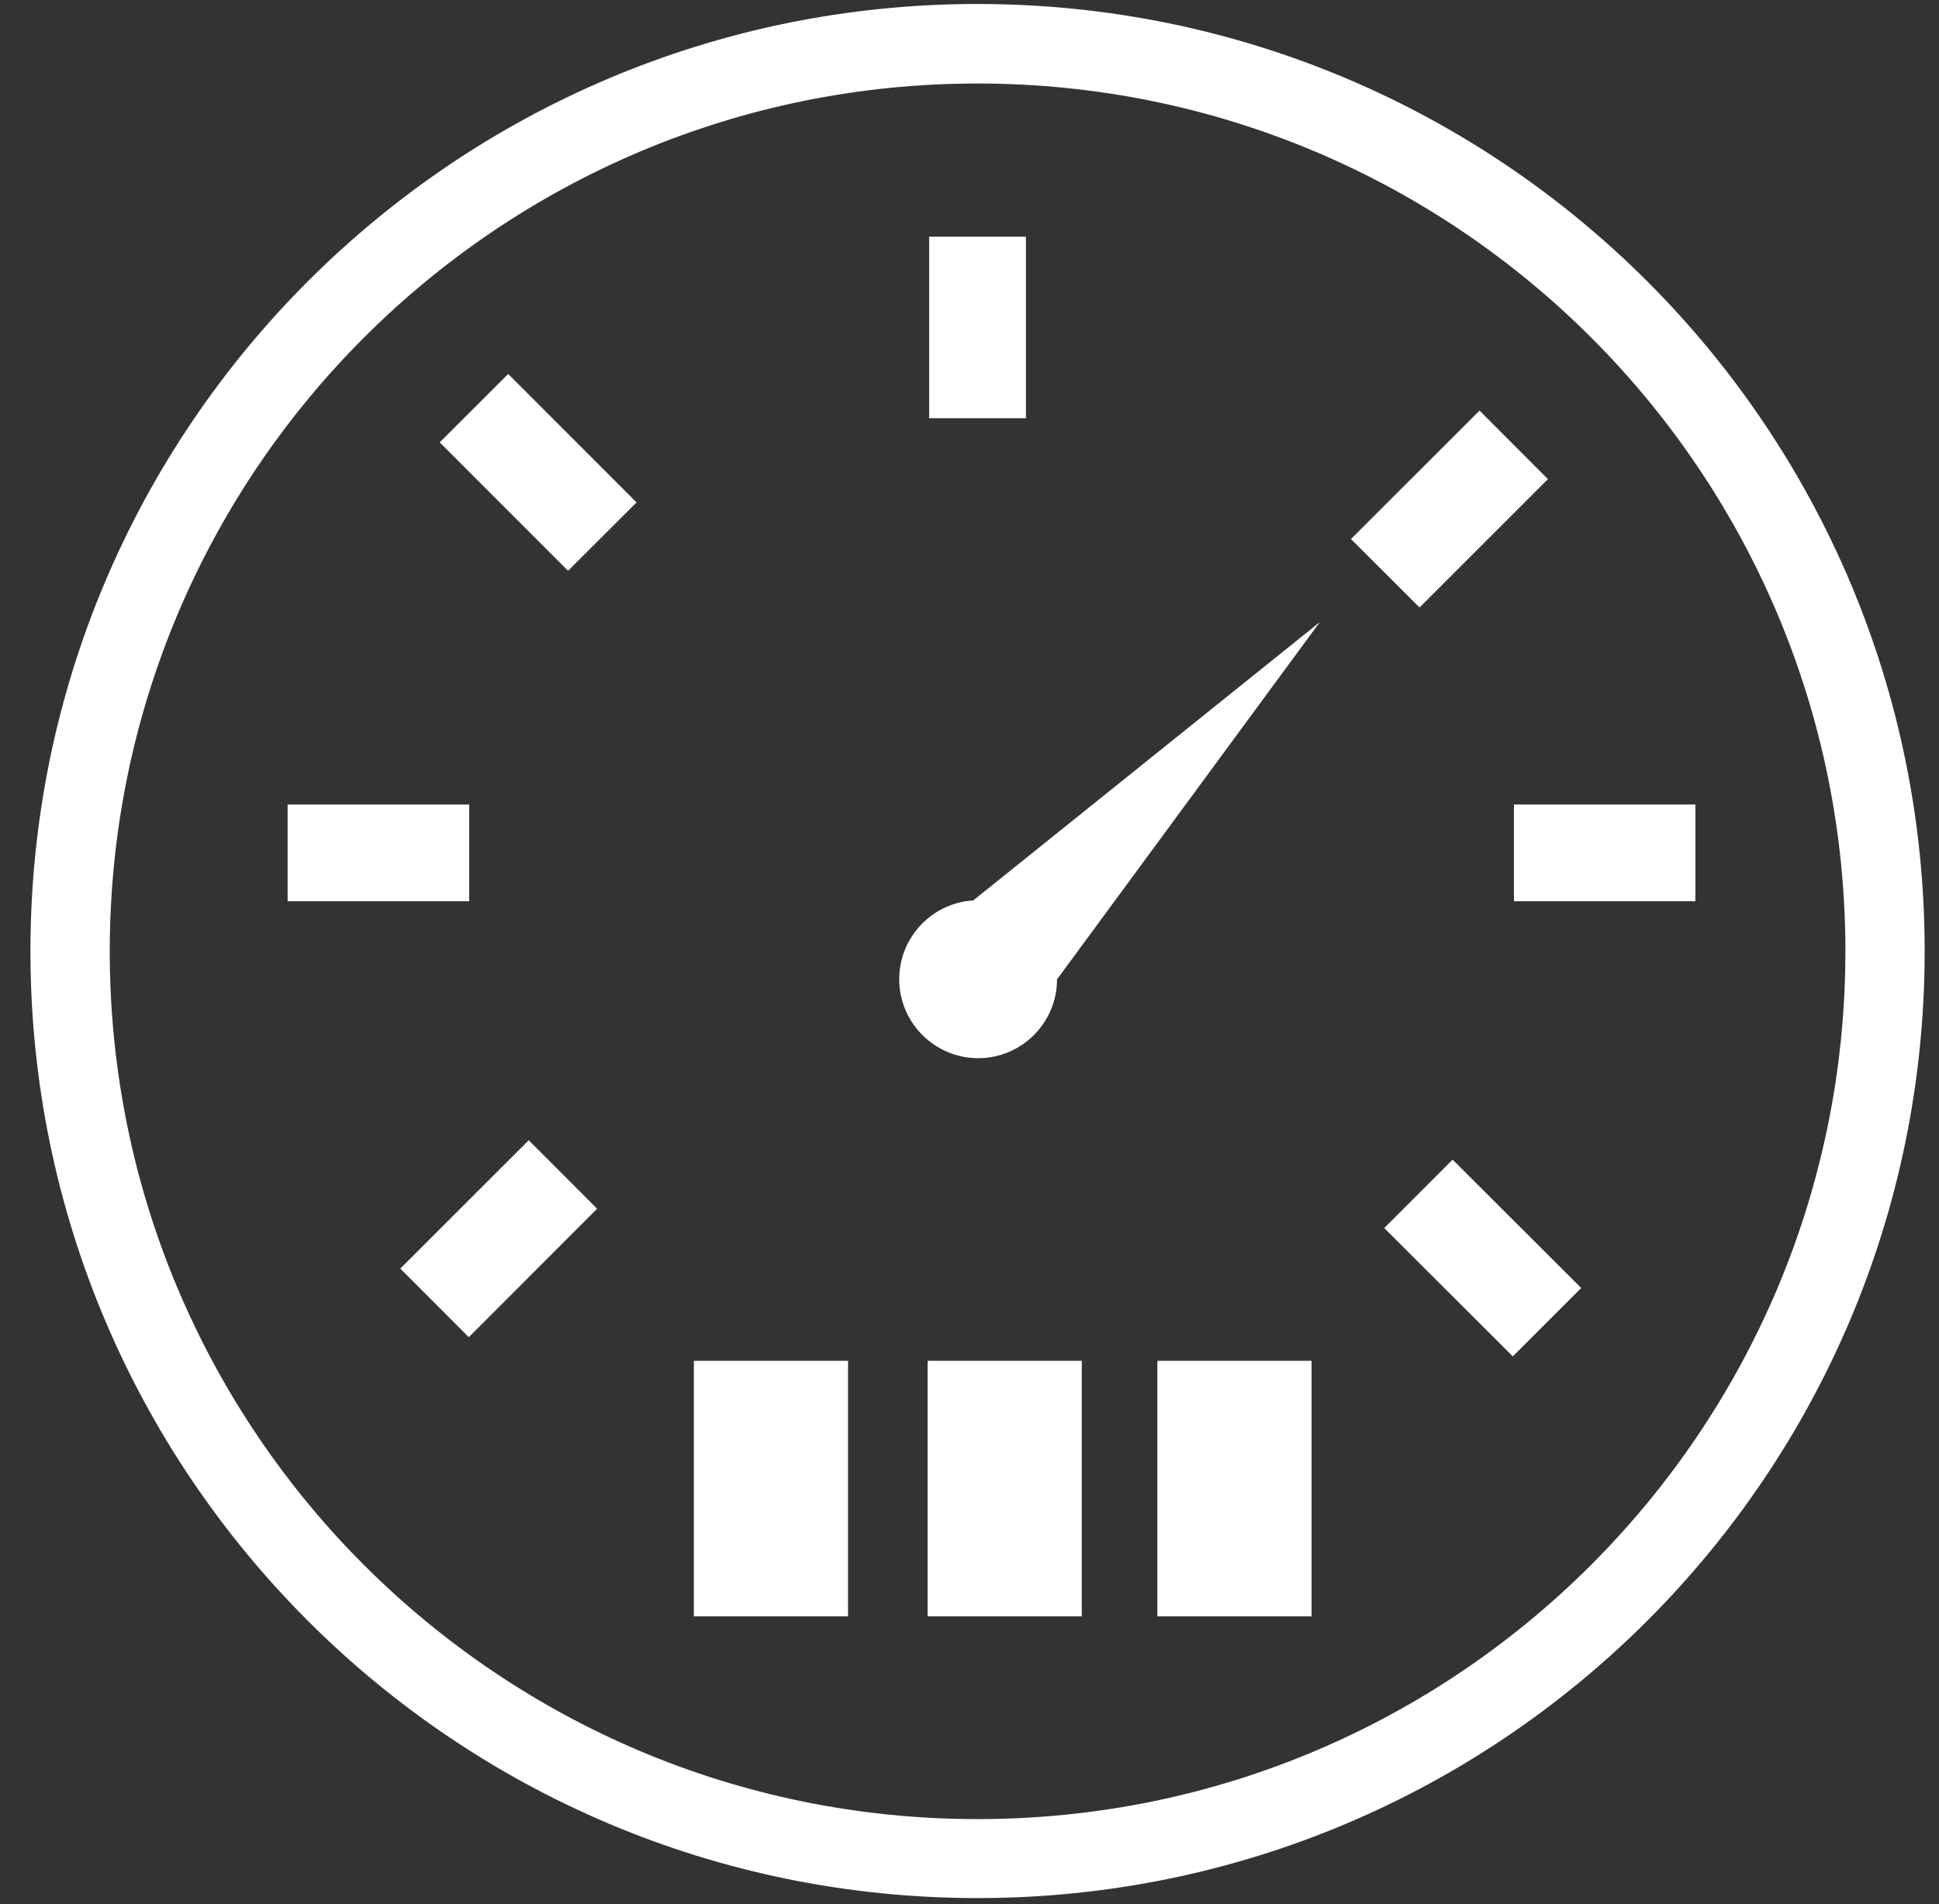 <svg xmlns="http://www.w3.org/2000/svg" width="56" height="55">
    <rect width="100%" height="100%" fill="#333333" stroke="none"/>
    <path fill="#FFF" fill-rule="evenodd" d="M28.232.115C13.124.115.879 12.359.879 27.471c0 15.109 12.245 27.35 27.353 27.35 15.114 0 27.354-12.247 27.354-27.35 0-15.109-12.24-27.356-27.354-27.356zm0 52.425C14.393 52.54 3.17 41.323 3.17 27.476c0-13.849 11.223-25.064 25.062-25.064 13.846 0 25.065 11.217 25.065 25.064-.006 13.838-11.222 25.064-25.065 25.064zm-8.193-13.237h4.453v7.382h-4.453v-7.382zm6.751 0h4.453v7.382H26.79v-7.382zm6.636 0h4.453v7.382h-4.453v-7.382zm-5.175-8.74c-1.257 0-2.281-1.025-2.281-2.279 0-1.21.944-2.205 2.138-2.277l10.011-8.041-7.591 10.321c0 1.251-1.019 2.276-2.277 2.276zm-12.98 2.37l1.975 1.978-3.707 3.71-1.978-1.981 3.71-3.707zm-1.721-6.902H8.307v-2.795h5.243v2.795zm1.127-15.23l3.707 3.71-1.978 1.975-3.707-3.71 1.978-1.975zM29.63 12.08h-2.796V6.836h2.796v5.244zm11.367 5.465l-1.98-1.976 3.713-3.71 1.975 1.978-3.708 3.708zm7.967 5.691v2.795h-5.24v-2.795h5.24zm-7.011 10.257l3.713 3.708-1.975 1.975-3.713-3.707 1.975-1.976z"/>
</svg>
